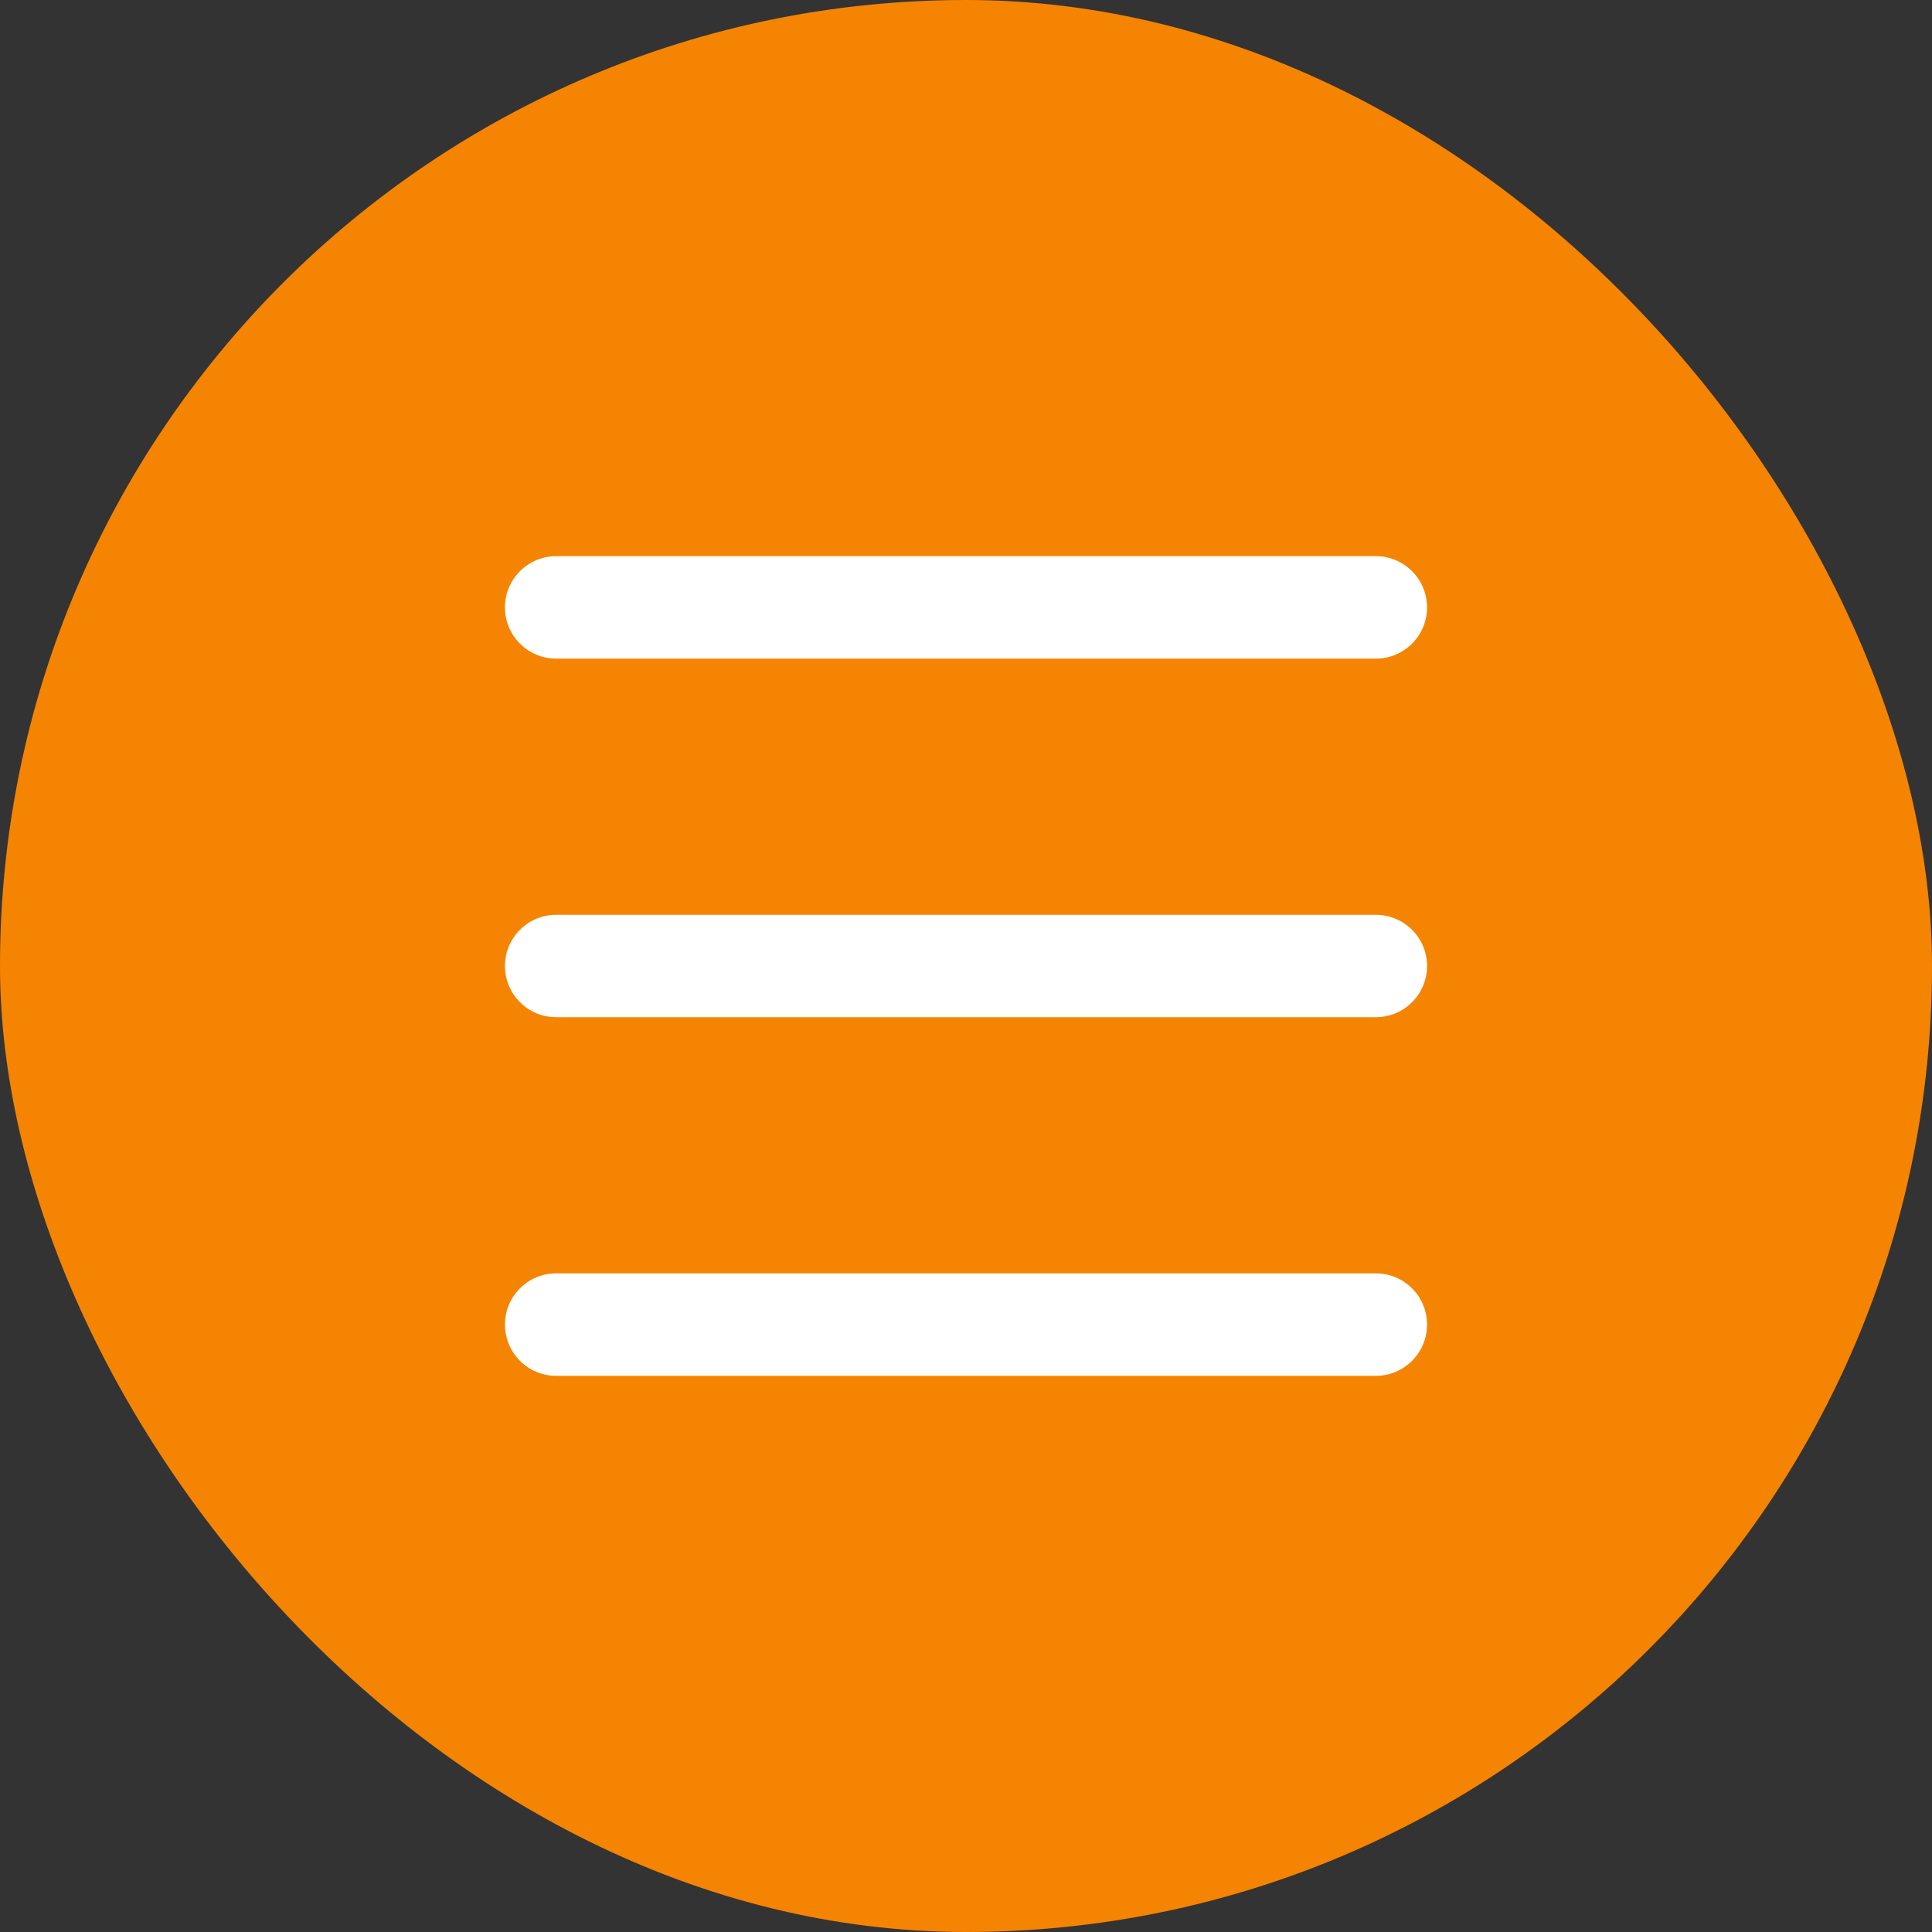 <svg width="22" height="22" viewBox="0 0 22 22" fill="none" xmlns="http://www.w3.org/2000/svg">
<rect x="0" y="0" width="22" height="22" fill="#333333" stroke="none"/>
<rect width="22" height="22" rx="11" fill="#F58402"/>
<path fill-rule="evenodd" clip-rule="evenodd" d="M5.75 6.917C5.75 6.595 6.011 6.333 6.333 6.333H15.667C15.989 6.333 16.25 6.595 16.25 6.917C16.25 7.239 15.989 7.5 15.667 7.5H6.333C6.011 7.5 5.75 7.239 5.75 6.917Z" fill="white"/>
<path fill-rule="evenodd" clip-rule="evenodd" d="M5.75 11C5.75 10.678 6.011 10.417 6.333 10.417H15.667C15.989 10.417 16.25 10.678 16.25 11C16.25 11.322 15.989 11.583 15.667 11.583H6.333C6.011 11.583 5.75 11.322 5.75 11Z" fill="white"/>
<path fill-rule="evenodd" clip-rule="evenodd" d="M5.75 15.083C5.75 14.761 6.011 14.5 6.333 14.5H15.667C15.989 14.5 16.25 14.761 16.25 15.083C16.25 15.405 15.989 15.667 15.667 15.667H6.333C6.011 15.667 5.75 15.405 5.75 15.083Z" fill="white"/>
</svg>
